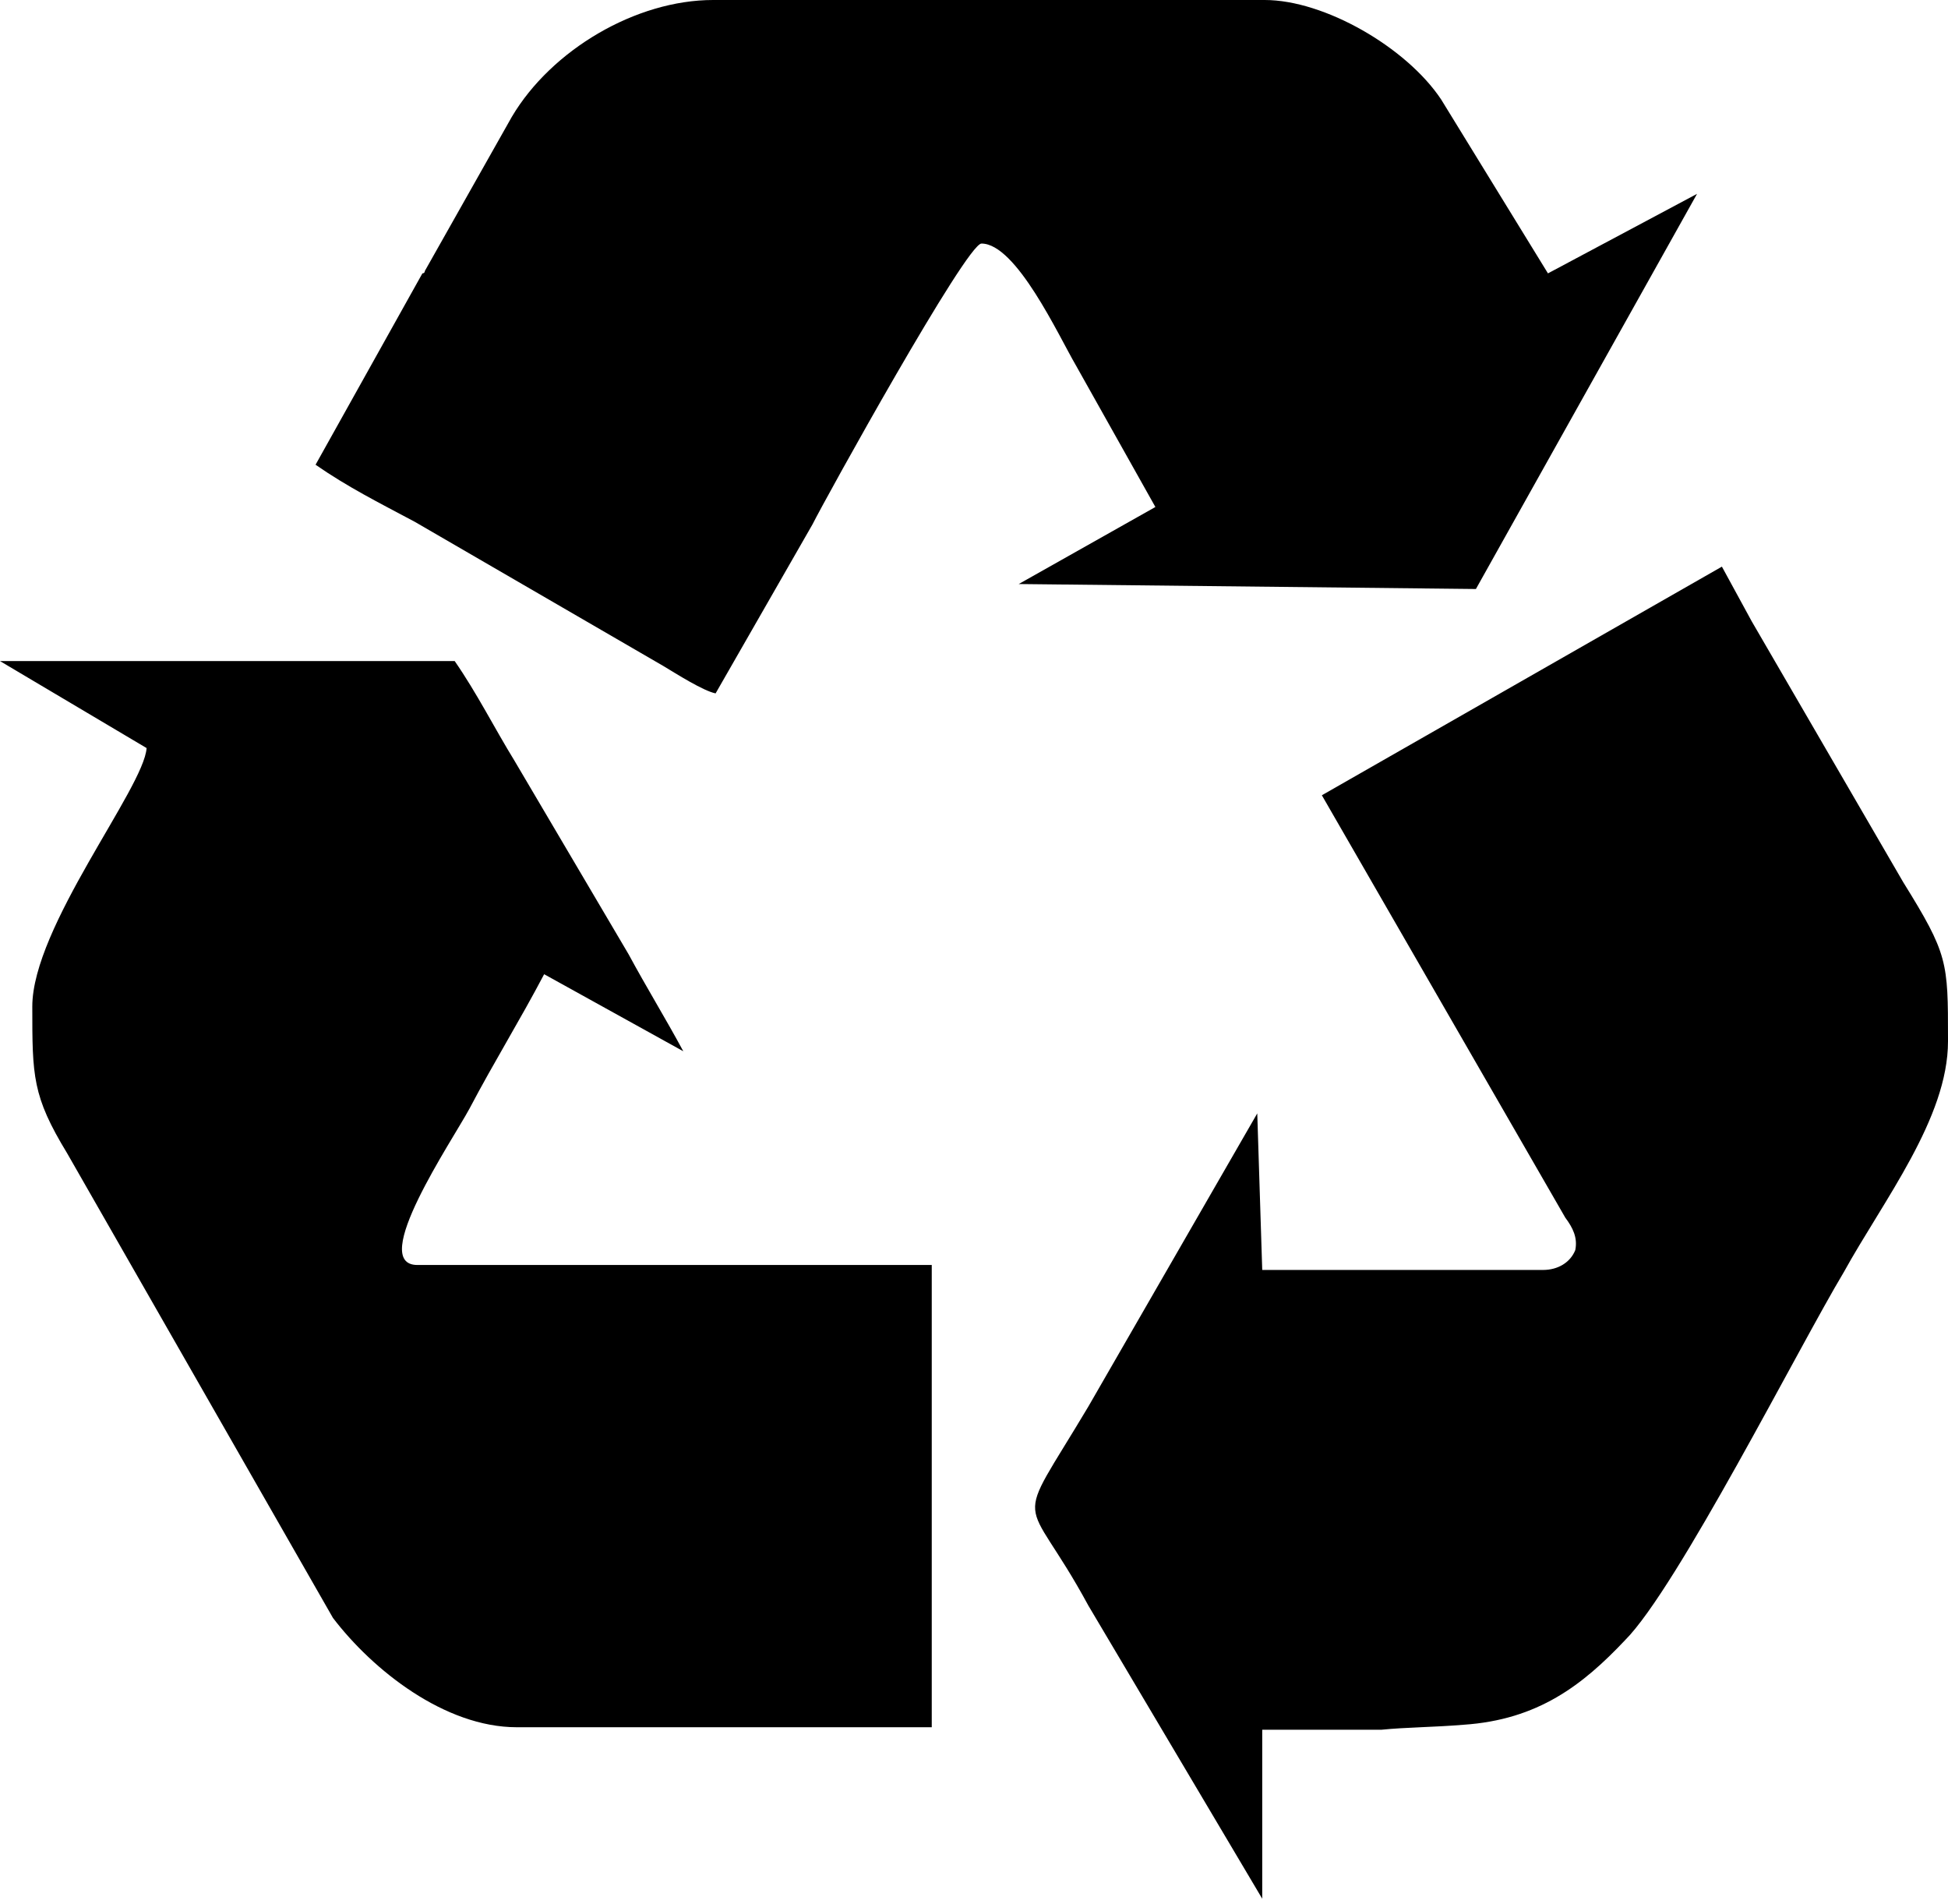 <?xml version="1.0" encoding="UTF-8"?> <svg xmlns="http://www.w3.org/2000/svg" width="131" height="128" viewBox="0 0 131 128" fill="none"> <path fill-rule="evenodd" clip-rule="evenodd" d="M21.221 31.246C23.393 32.75 25.398 33.753 27.904 35.089L44.614 44.781C45.449 45.282 47.287 46.452 48.123 46.619L54.639 35.256C55.474 33.586 64.999 16.375 66.001 16.375C68.341 16.375 71.181 22.557 72.351 24.562L77.698 34.087L68.508 39.267L99.253 39.601L114.124 13.033L104.098 18.38L96.913 6.684C94.574 3.175 89.06 0 85.05 0H47.955C42.776 0 37.094 3.342 34.421 7.853L28.573 18.213C28.573 18.213 28.573 18.38 28.406 18.38L21.221 31.246ZM88.893 53.469L105.268 81.875C105.769 82.543 106.103 83.212 105.936 84.047C105.602 84.883 104.767 85.384 103.764 85.384H84.883L84.549 74.857L73.186 94.574C68.007 103.263 68.842 99.921 73.186 107.941L84.883 127.658V116.296H92.903C94.574 116.129 96.412 116.129 98.417 115.962C103.43 115.628 106.438 113.288 109.278 110.281C112.787 106.772 120.975 90.564 123.982 85.551C126.656 80.705 131 75.191 131 70.011V69.844C131 64.665 131 64.163 127.992 59.318L117.8 41.773L115.795 38.097L88.893 53.469ZM9.858 50.295C9.691 52.968 2.172 62.325 2.172 67.672C2.172 72.351 2.172 73.688 4.511 77.531L22.39 108.777C25.064 112.286 29.91 116.129 34.755 116.129H62.659V85.05H28.071C24.73 85.05 30.411 76.695 31.58 74.523C33.251 71.348 34.922 68.675 36.593 65.5L45.95 70.68C44.781 68.508 43.444 66.335 42.274 64.163L34.588 51.13C33.251 48.958 32.082 46.619 30.578 44.447H0L9.858 50.295Z" fill="black"></path> </svg> 